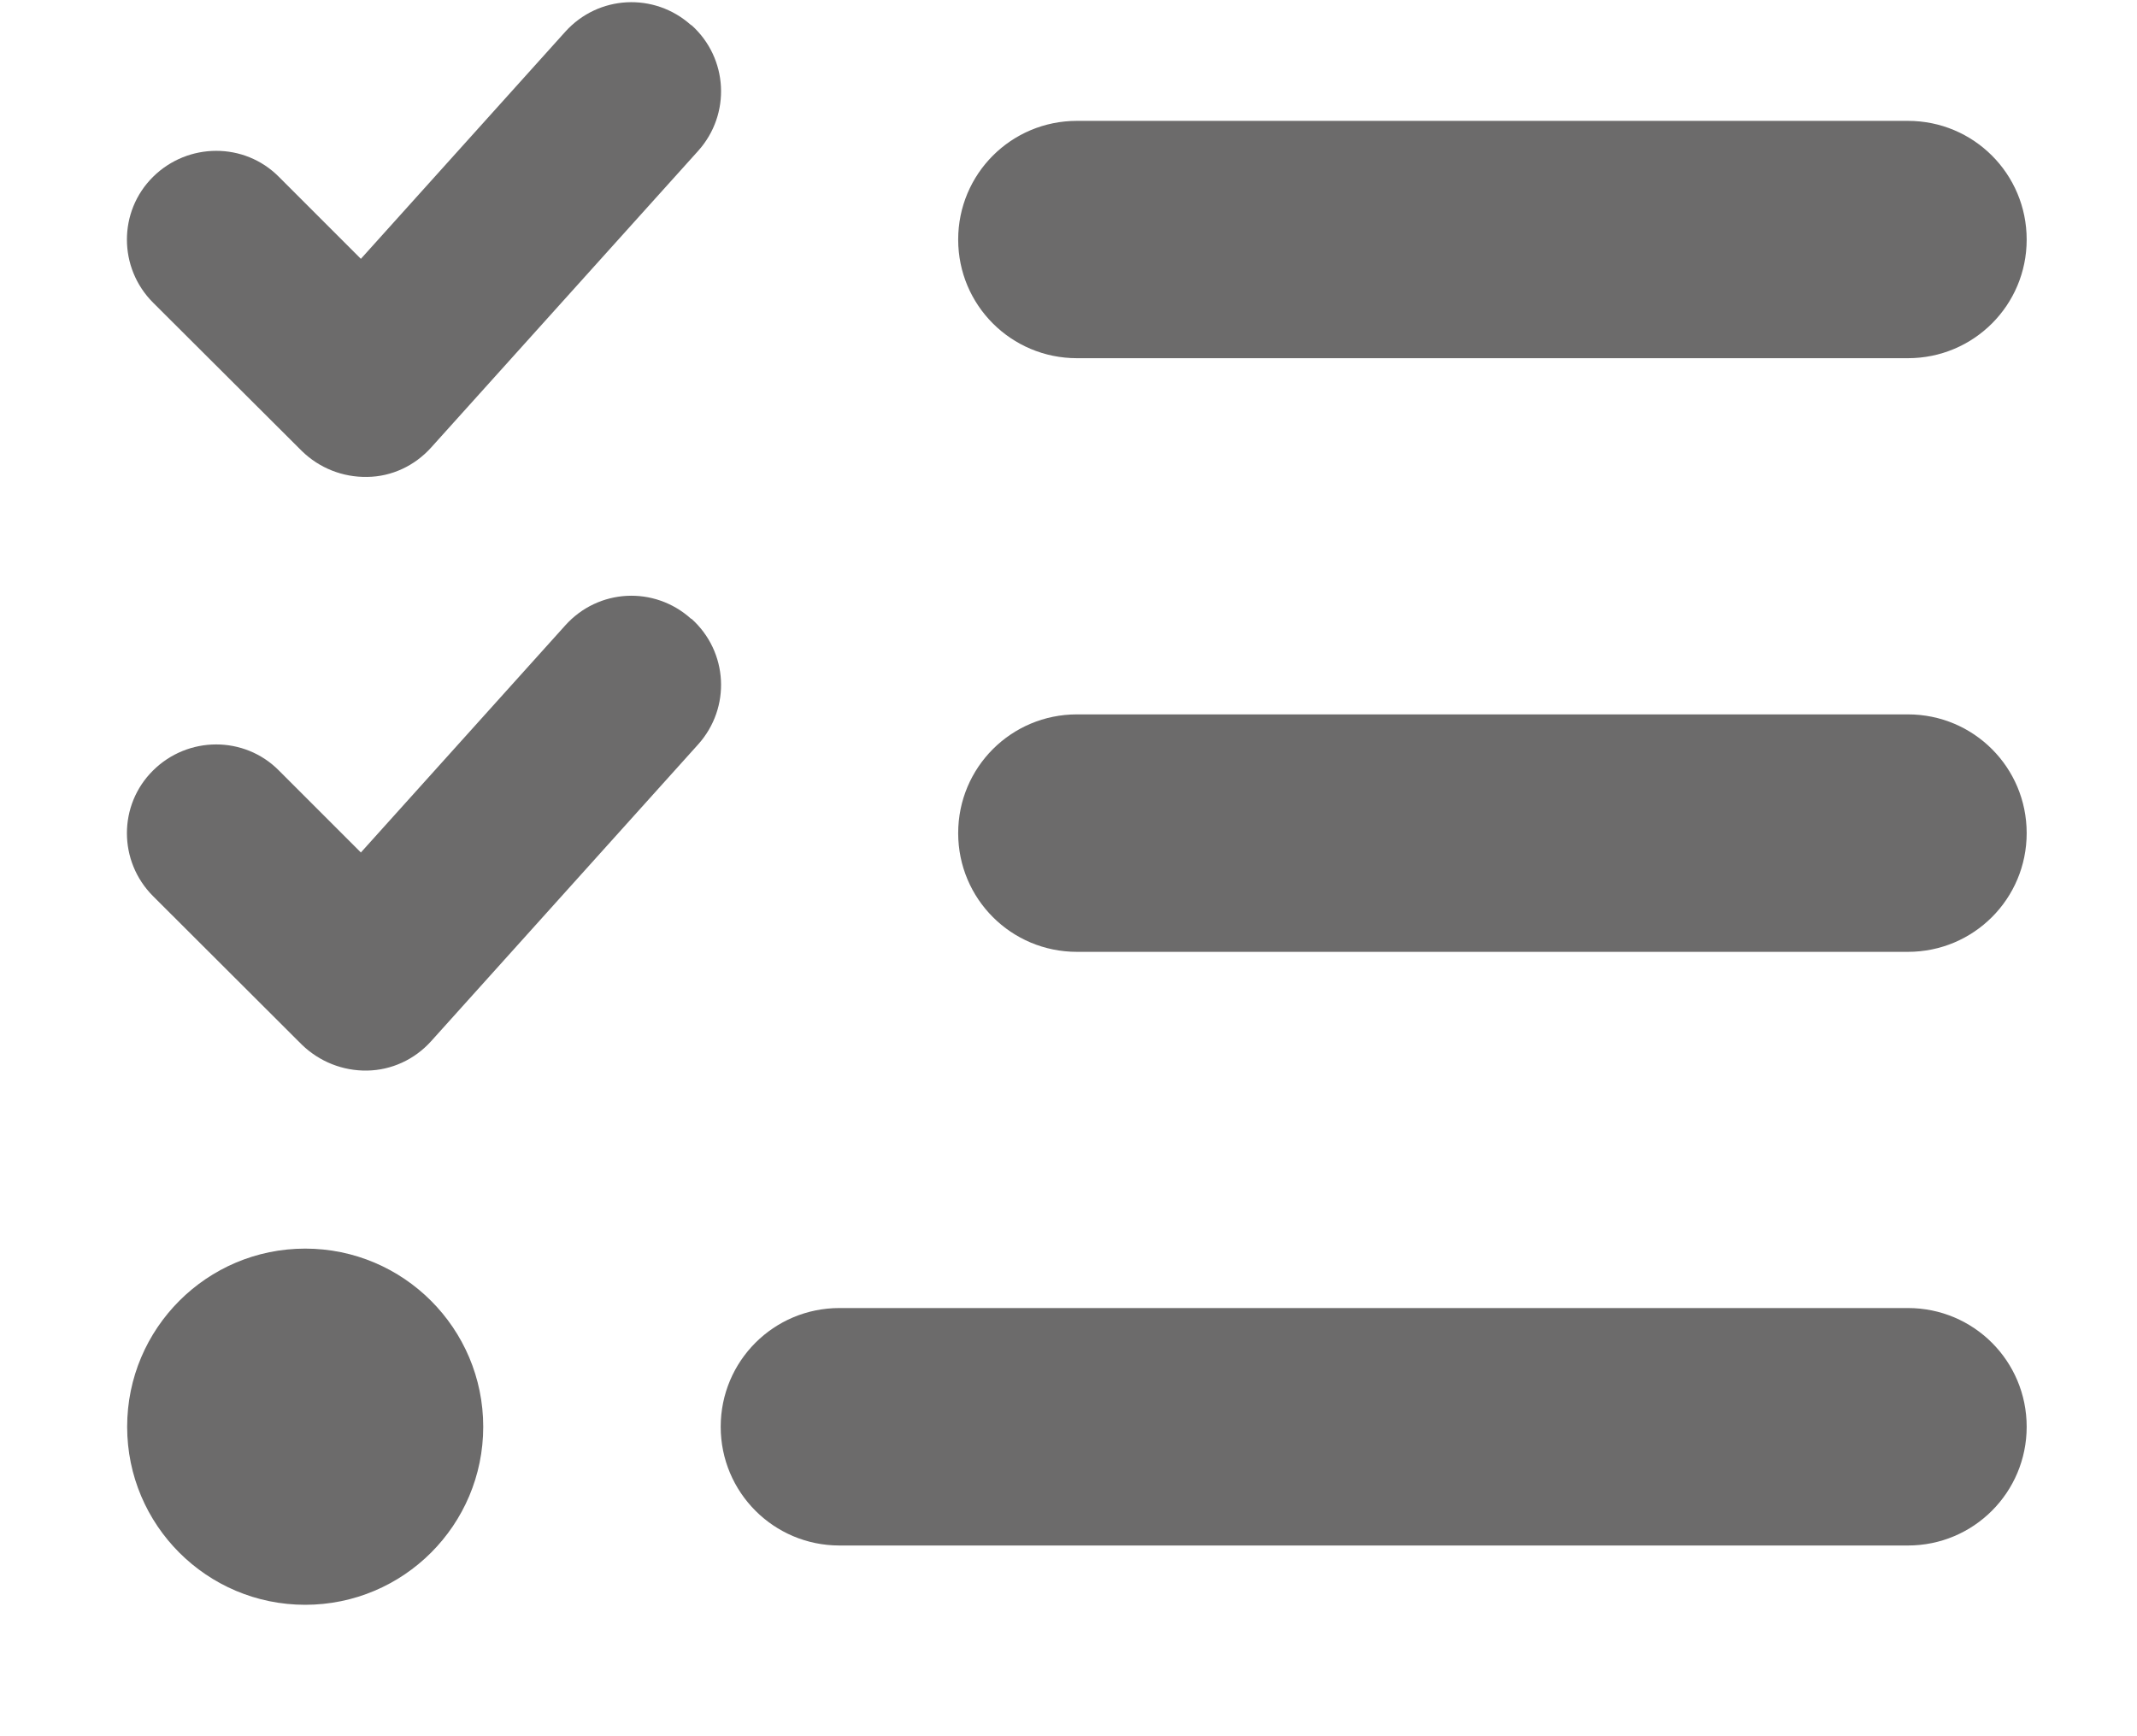 <svg width="16" height="13" viewBox="0 0 16 13" fill="none" xmlns="http://www.w3.org/2000/svg">
<path d="M5.177 0.188C5.452 0.435 5.474 0.855 5.227 1.13L3.227 3.352C3.104 3.488 2.932 3.569 2.749 3.571C2.566 3.574 2.391 3.505 2.26 3.377L1.146 2.266C0.885 2.005 0.885 1.582 1.146 1.324C1.407 1.066 1.829 1.063 2.088 1.324L2.702 1.938L4.232 0.238C4.479 -0.037 4.899 -0.059 5.174 0.188H5.177ZM5.177 4.633C5.452 4.88 5.474 5.299 5.227 5.574L3.227 7.797C3.104 7.933 2.932 8.013 2.749 8.016C2.566 8.019 2.391 7.949 2.26 7.822L1.146 6.71C0.885 6.449 0.885 6.027 1.146 5.769C1.407 5.51 1.829 5.508 2.088 5.769L2.702 6.383L4.232 4.683C4.479 4.407 4.899 4.385 5.174 4.633H5.177ZM7.174 1.794C7.174 1.302 7.571 0.905 8.063 0.905H14.285C14.777 0.905 15.174 1.302 15.174 1.794C15.174 2.285 14.777 2.682 14.285 2.682H8.063C7.571 2.682 7.174 2.285 7.174 1.794ZM7.174 6.238C7.174 5.746 7.571 5.349 8.063 5.349H14.285C14.777 5.349 15.174 5.746 15.174 6.238C15.174 6.73 14.777 7.127 14.285 7.127H8.063C7.571 7.127 7.174 6.73 7.174 6.238ZM5.396 10.683C5.396 10.191 5.793 9.794 6.285 9.794H14.285C14.777 9.794 15.174 10.191 15.174 10.683C15.174 11.174 14.777 11.572 14.285 11.572H6.285C5.793 11.572 5.396 11.174 5.396 10.683ZM2.285 12.016C1.549 12.016 0.952 11.419 0.952 10.683C0.952 9.947 1.549 9.349 2.285 9.349C3.021 9.349 3.618 9.947 3.618 10.683C3.618 11.419 3.021 12.016 2.285 12.016Z" fill="#6C6B6B"/>
</svg>
